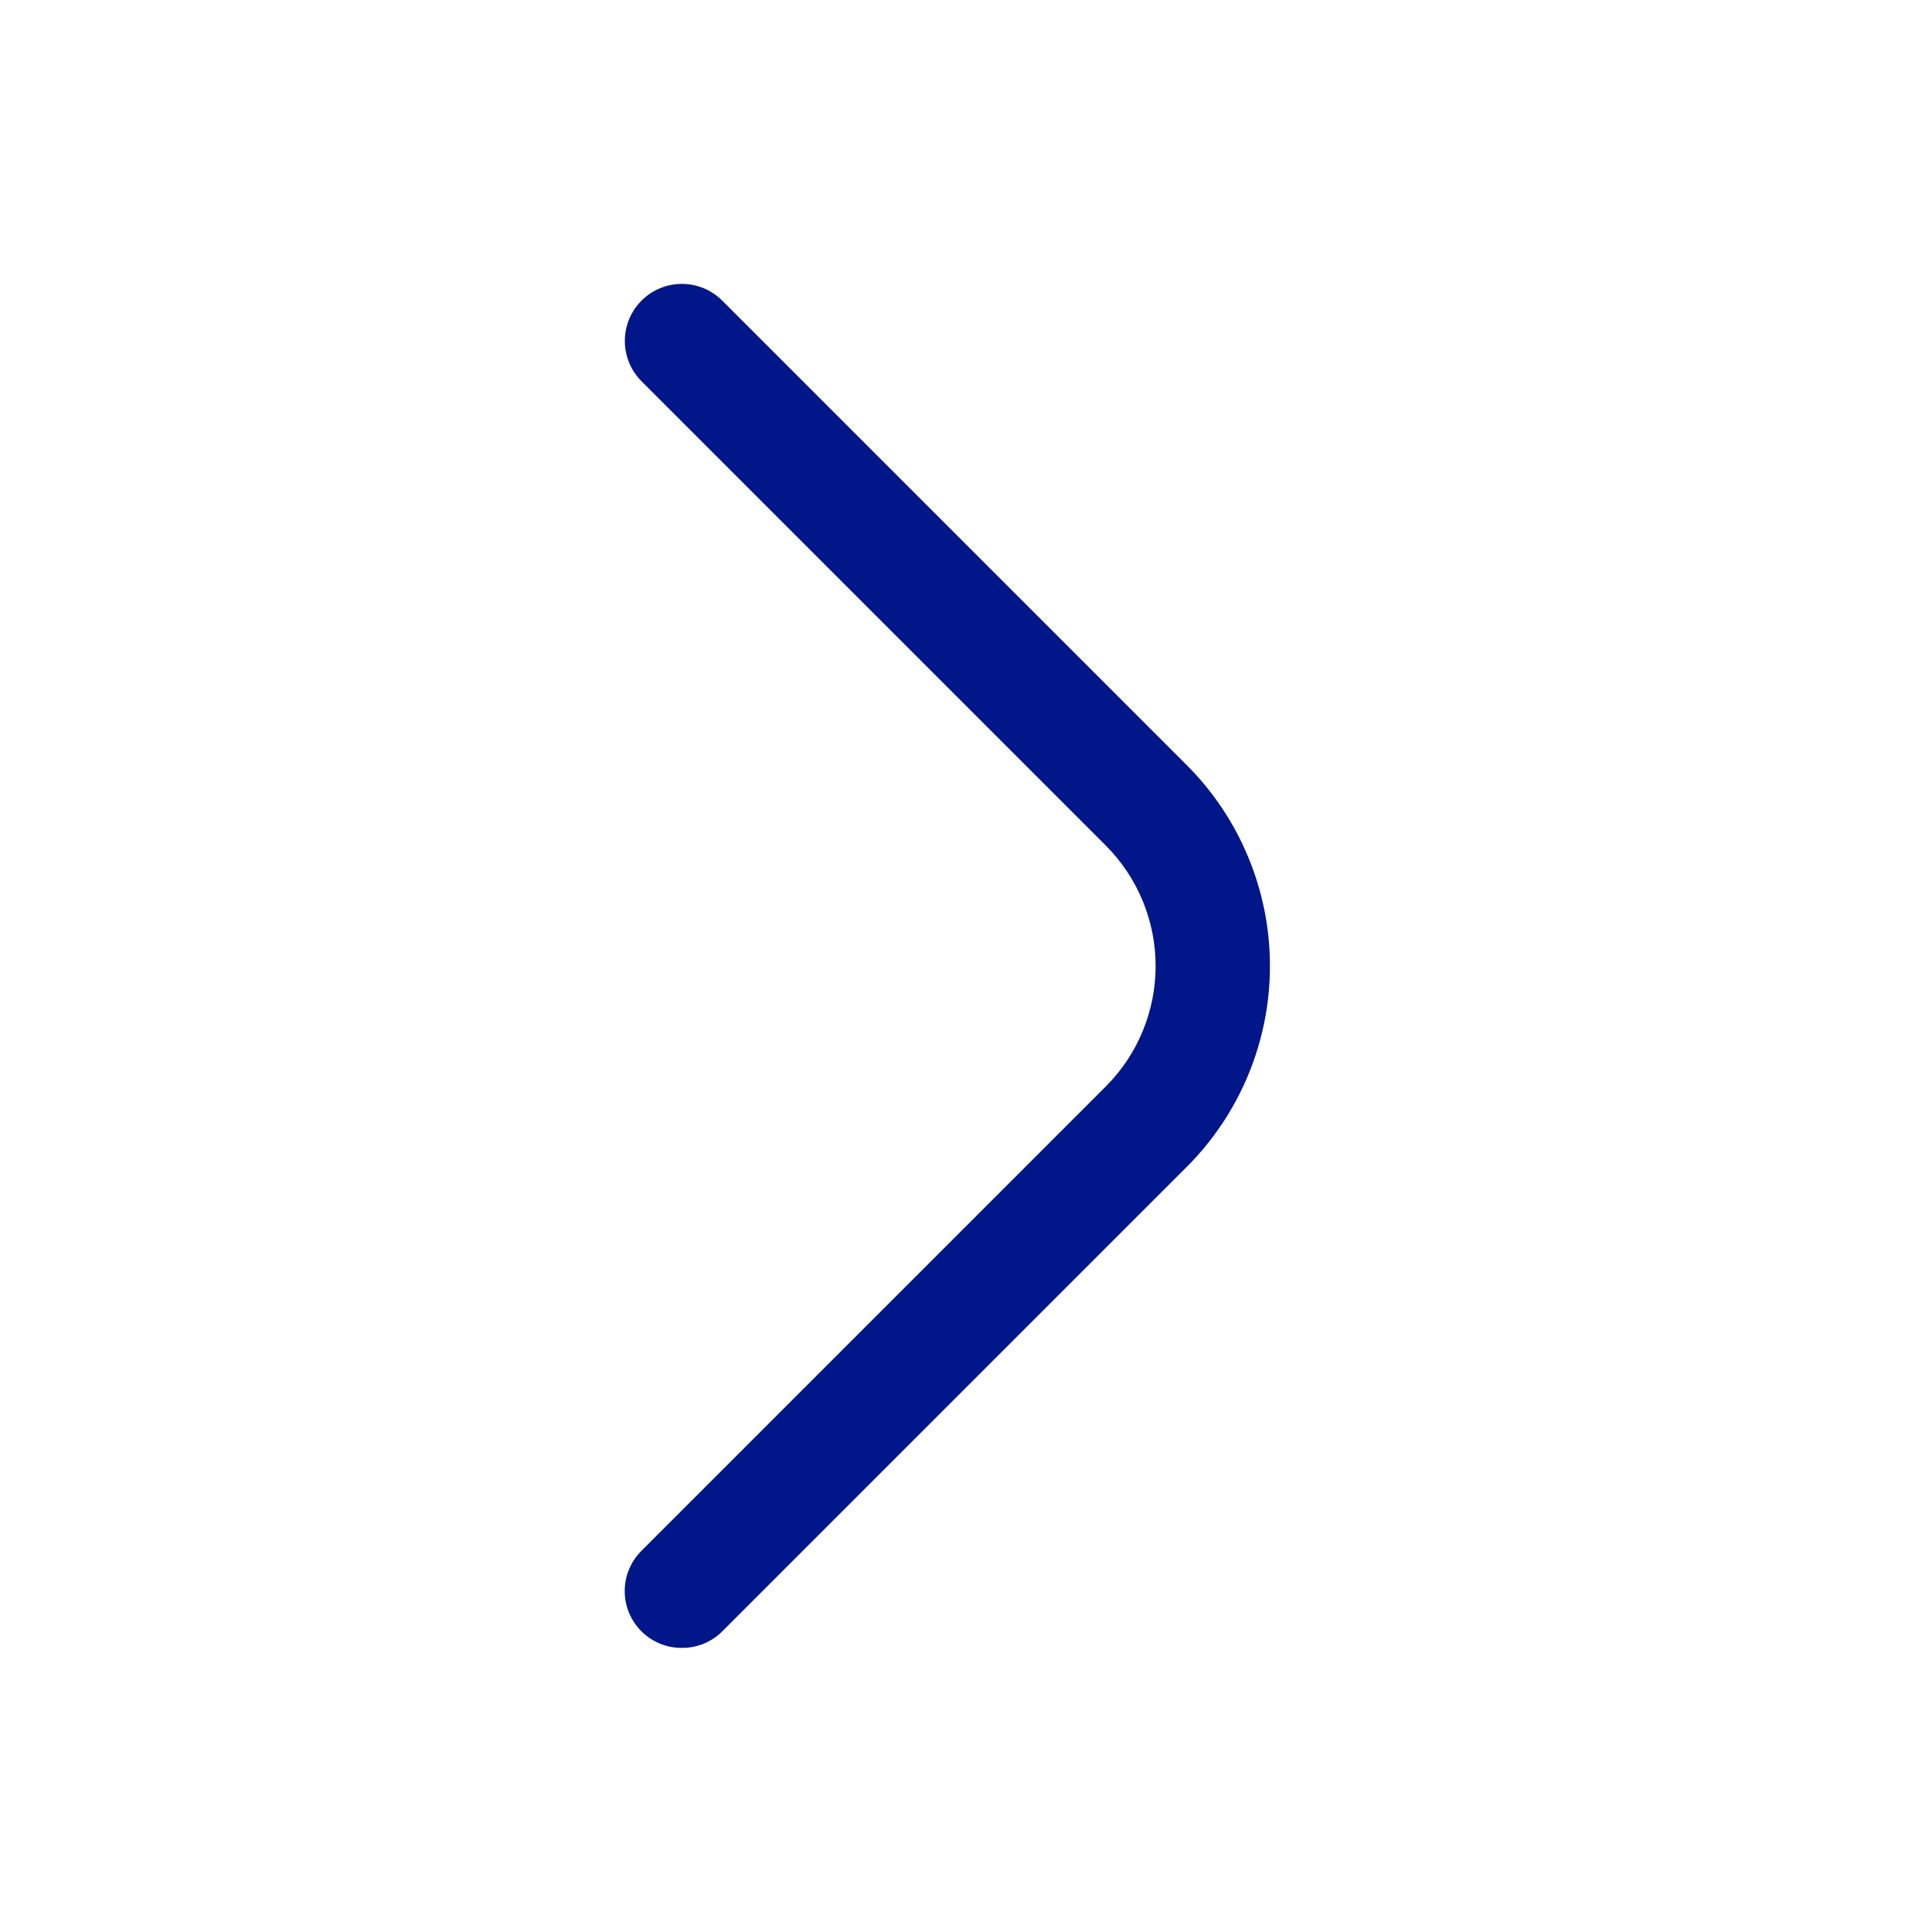 <svg width="34" height="34" viewBox="0 0 34 34" fill="none" xmlns="http://www.w3.org/2000/svg">
    <g clip-path="url(#clip0_339_28118)">
        <path d="M12 29C11.868 29.001 11.738 28.976 11.616 28.926C11.494 28.876 11.383 28.803 11.29 28.71C11.196 28.617 11.122 28.507 11.071 28.385C11.02 28.263 10.994 28.132 10.994 28C10.994 27.868 11.02 27.737 11.071 27.616C11.122 27.494 11.196 27.383 11.29 27.29L19.46 19.12C20.022 18.558 20.337 17.795 20.337 17C20.337 16.205 20.022 15.443 19.46 14.88L11.29 6.71C11.102 6.522 10.996 6.266 10.996 6C10.996 5.734 11.102 5.478 11.29 5.29C11.478 5.102 11.734 4.996 12 4.996C12.266 4.996 12.522 5.102 12.71 5.29L20.88 13.46C21.346 13.925 21.715 14.476 21.967 15.084C22.219 15.691 22.349 16.343 22.349 17C22.349 17.658 22.219 18.309 21.967 18.916C21.715 19.524 21.346 20.076 20.88 20.54L12.71 28.71C12.617 28.803 12.506 28.876 12.384 28.926C12.262 28.976 12.132 29.001 12 29Z" fill="#001689"/>
    </g>
    <defs>
        <clipPath id="clip0_339_28118">
            <rect width="24" height="24" fill="white" transform="translate(5 5)"/>
        </clipPath>
    </defs>
</svg>

